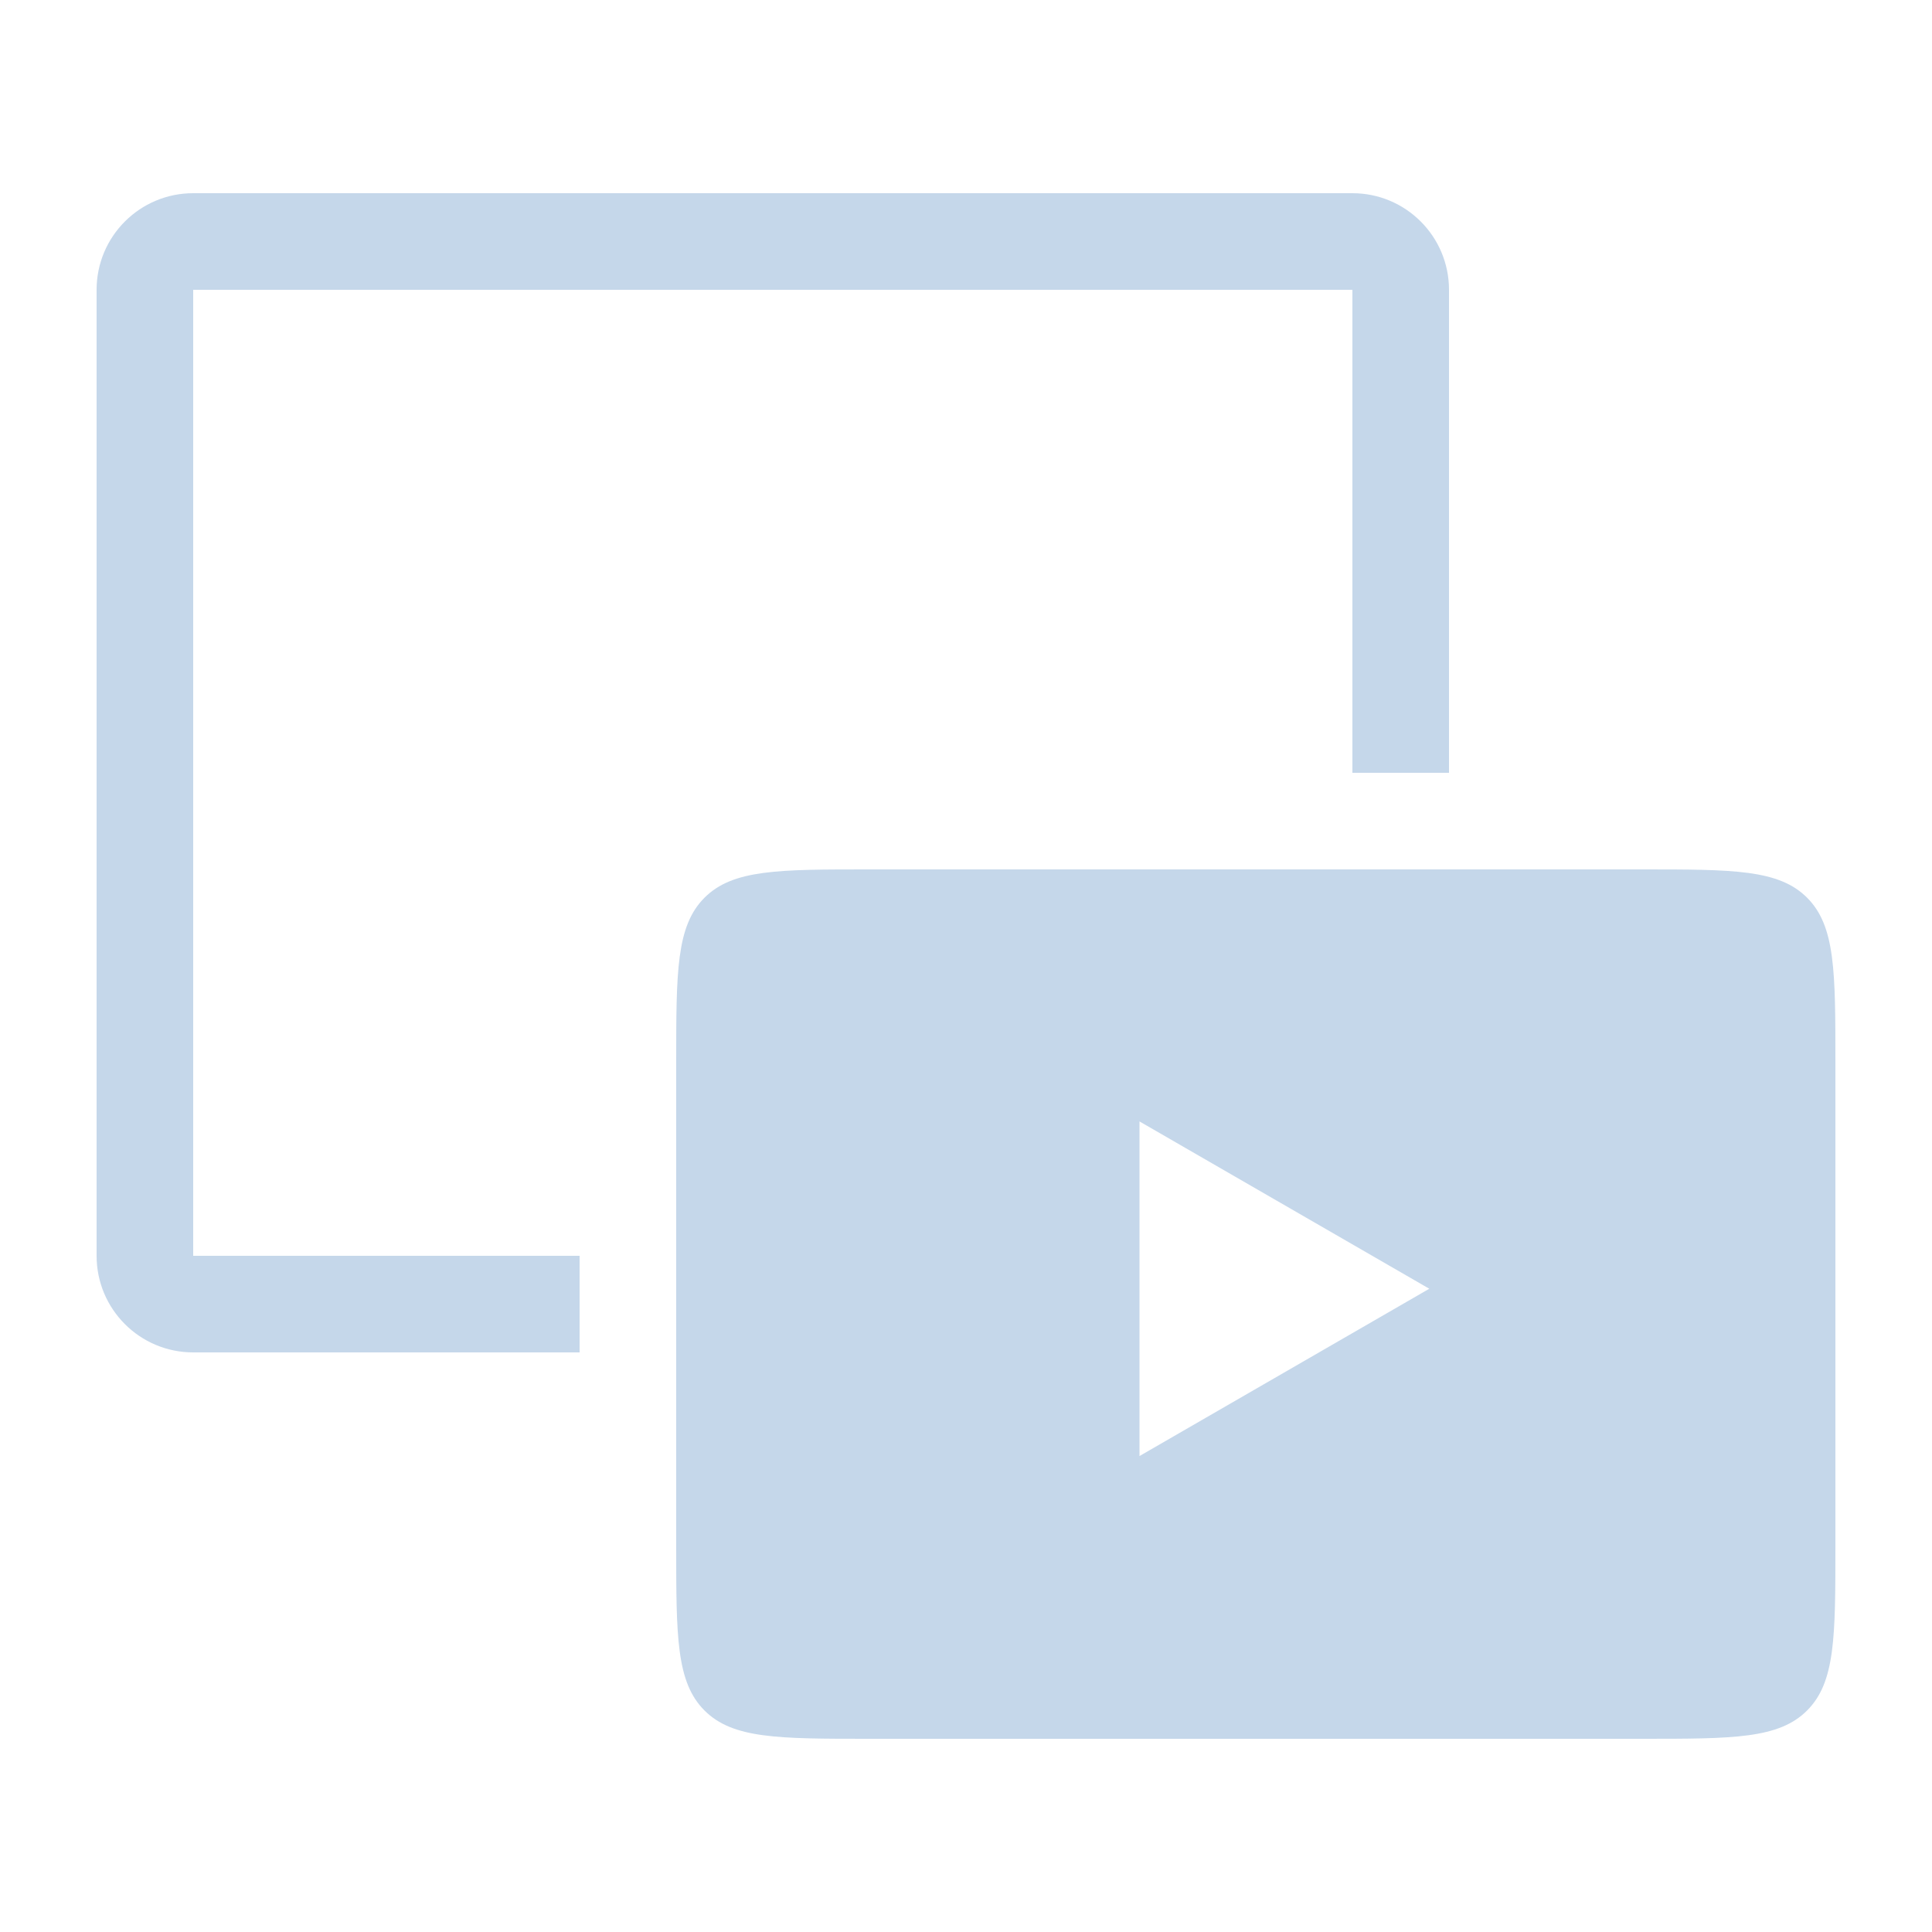 <svg width="40" height="40" viewBox="0 0 40 40" fill="none" xmlns="http://www.w3.org/2000/svg">
<path fill-rule="evenodd" clip-rule="evenodd" d="M4 6H28V16H30V6C30 4.895 29.105 4 28 4H4C2.895 4 2 4.895 2 6V26C2 27.105 2.895 28 4 28H12V26H4V6ZM14 22C14 20.114 14 19.172 14.586 18.586C15.172 18 16.114 18 18 18H34C35.886 18 36.828 18 37.414 18.586C38 19.172 38 20.114 38 22V32C38 33.886 38 34.828 37.414 35.414C36.828 36 35.886 36 34 36H18C16.114 36 15.172 36 14.586 35.414C14 34.828 14 33.886 14 32V22ZM29.592 26.682L23.592 30.146V23.218L29.592 26.682Z" fill="#C5D7EA"/>
</svg>
